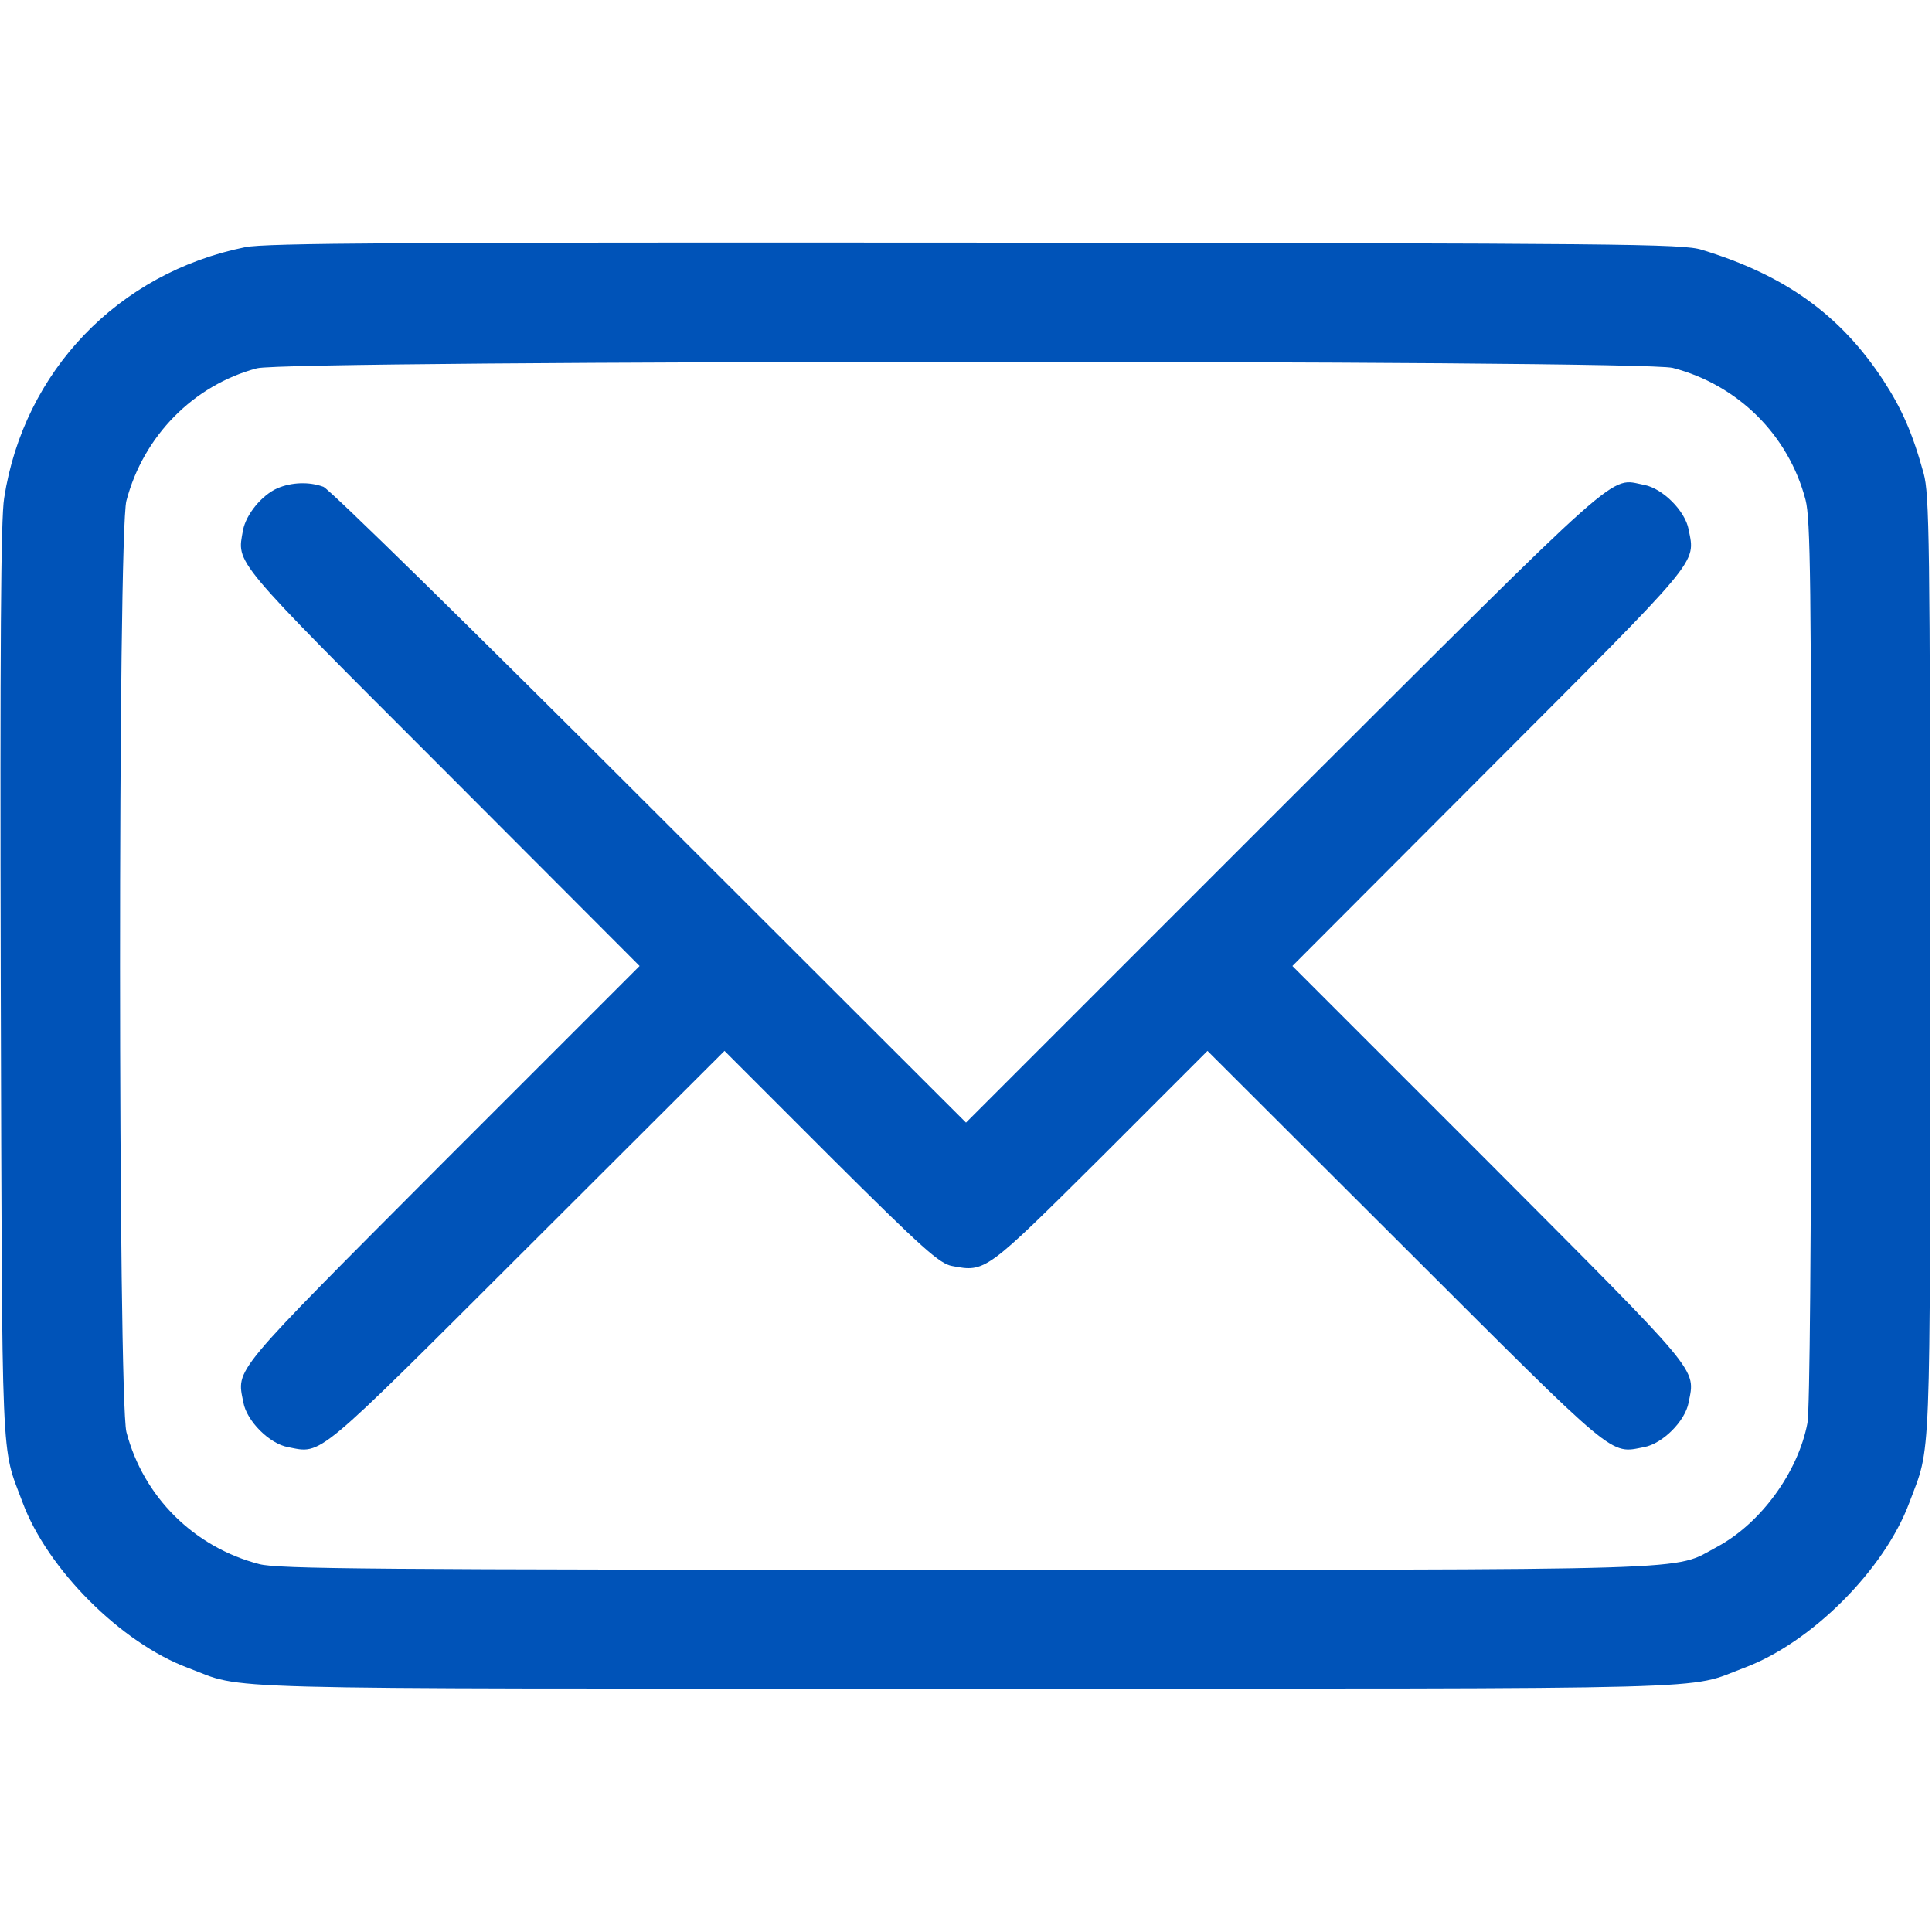 <svg xmlns="http://www.w3.org/2000/svg" version="1.0" width="512pt" height="512pt" viewBox="0 0 512 512" preserveAspectRatio="xMidYMid meet">

<g transform="translate(0,512) scale(0.1,-0.1)" fill="#0053b8" stroke="none">
<path d="M650 4465 c-337 -68 -587 -329 -639 -665 -9 -55 -11 -395 -9 -1285 4 -1316 0 -1221 58 -1377 66 -177 261 -372 438 -438 157 -59 2 -55 2062 -55 2060 0 1905 -4 2062 55 178 66 372 260 438 438 58 155 55 66 55 1422 0 1132 -2 1250 -17 1305 -29 106 -58 172 -107 247 -114 174 -261 279 -481 346 -50 16 -208 17 -1925 19 -1515 1 -1882 -1 -1935 -12z m3783 -320 c173 -45 307 -178 352 -350 13 -52 15 -211 15 -1226 0 -751 -4 -1185 -10 -1220 -25 -131 -124 -266 -239 -328 -123 -65 8 -61 -1991 -61 -1577 0 -1823 2 -1873 15 -173 45 -307 178 -352 350 -22 88 -23 2381 0 2468 45 171 177 306 346 351 83 22 3667 23 3752 1z" fill="#0053b8"/>
<path d="M735 3826 c-41 -18 -83 -69 -91 -111 -16 -90 -35 -68 529 -632 l522 -523 -522 -522 c-565 -567 -546 -543 -528 -635 9 -49 69 -109 118 -118 92 -18 68 -37 634 528 l523 522 282 -282 c244 -243 288 -282 321 -288 89 -17 89 -16 395 288 l282 282 523 -522 c566 -565 542 -546 634 -528 49 9 109 69 118 118 18 92 37 68 -528 635 l-522 522 522 523 c565 566 546 542 528 634 -9 49 -69 109 -118 118 -94 18 -39 66 -955 -848 l-842 -842 -838 837 c-470 470 -849 842 -865 848 -38 14 -85 12 -122 -4z" fill="#0053b8"/>
</g>
</svg>
